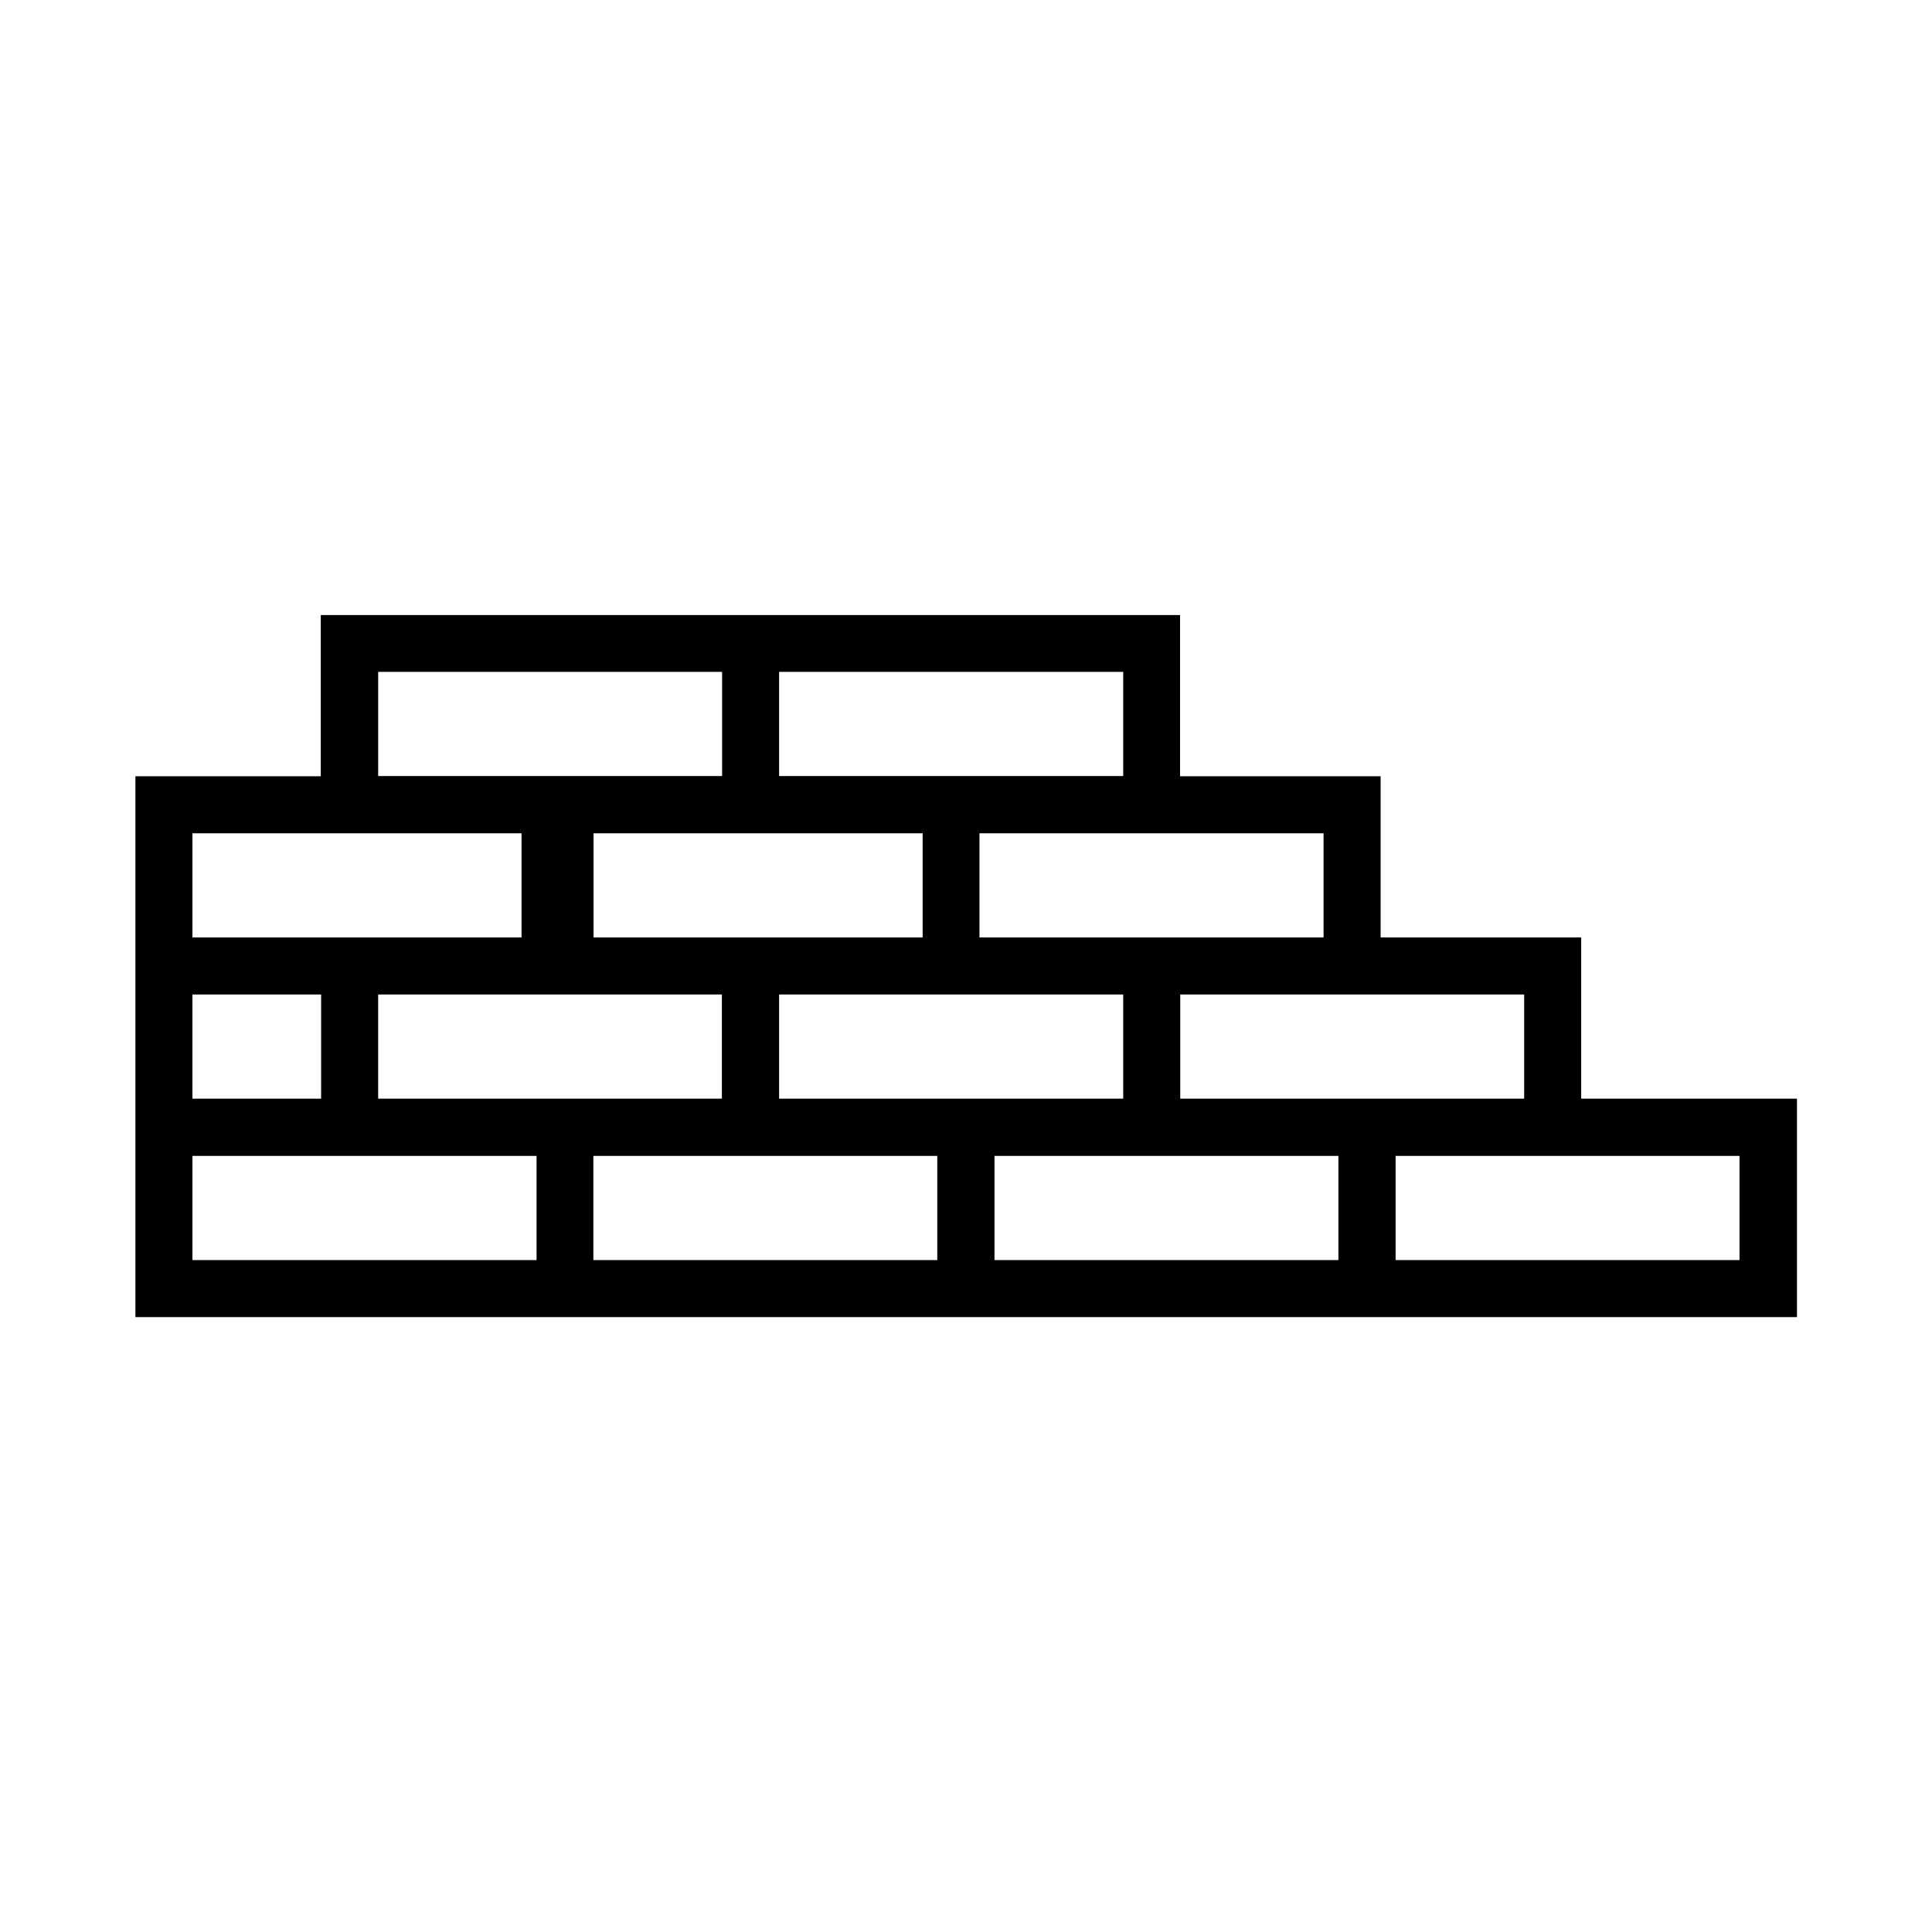 <?xml version="1.0" encoding="UTF-8"?>
<!-- The Best Svg Icon site in the world: iconSvg.co, Visit us! https://iconsvg.co -->
<svg fill="#000000" width="800px" height="800px" version="1.1" viewBox="144 144 512 512" xmlns="http://www.w3.org/2000/svg">
 <path d="m563.03 435.16v-42.723h-53.152v-42.723h-53.152v-42.723h-227.72v42.723h-49.121v143.33h440.33v-57.887zm-15.113-27.609v27.609h-91.141v-27.609zm-159.41-15.113h-87.211v-27.609h87.211zm-87.211 42.723h-57.082v-27.609h91.09v27.609zm-72.195-27.609v27.609h-34.105v-27.609zm121.37 0h91.191v27.609h-91.191zm144.29-42.723v27.609h-91.191v-27.609zm-144.29-42.773h91.191v27.609h-91.191zm-106.3 0h91.191v27.609h-91.141l-0.004-27.609zm-49.172 42.773h87.211v27.609h-87.211zm0 113.11v-27.609h91.191v27.609zm197.44 0h-91.191v-27.609h91.141v27.609zm106.3 0h-91.191v-27.609h91.141v27.609zm106.25 0h-91.141v-27.609h91.141z"/>
</svg>